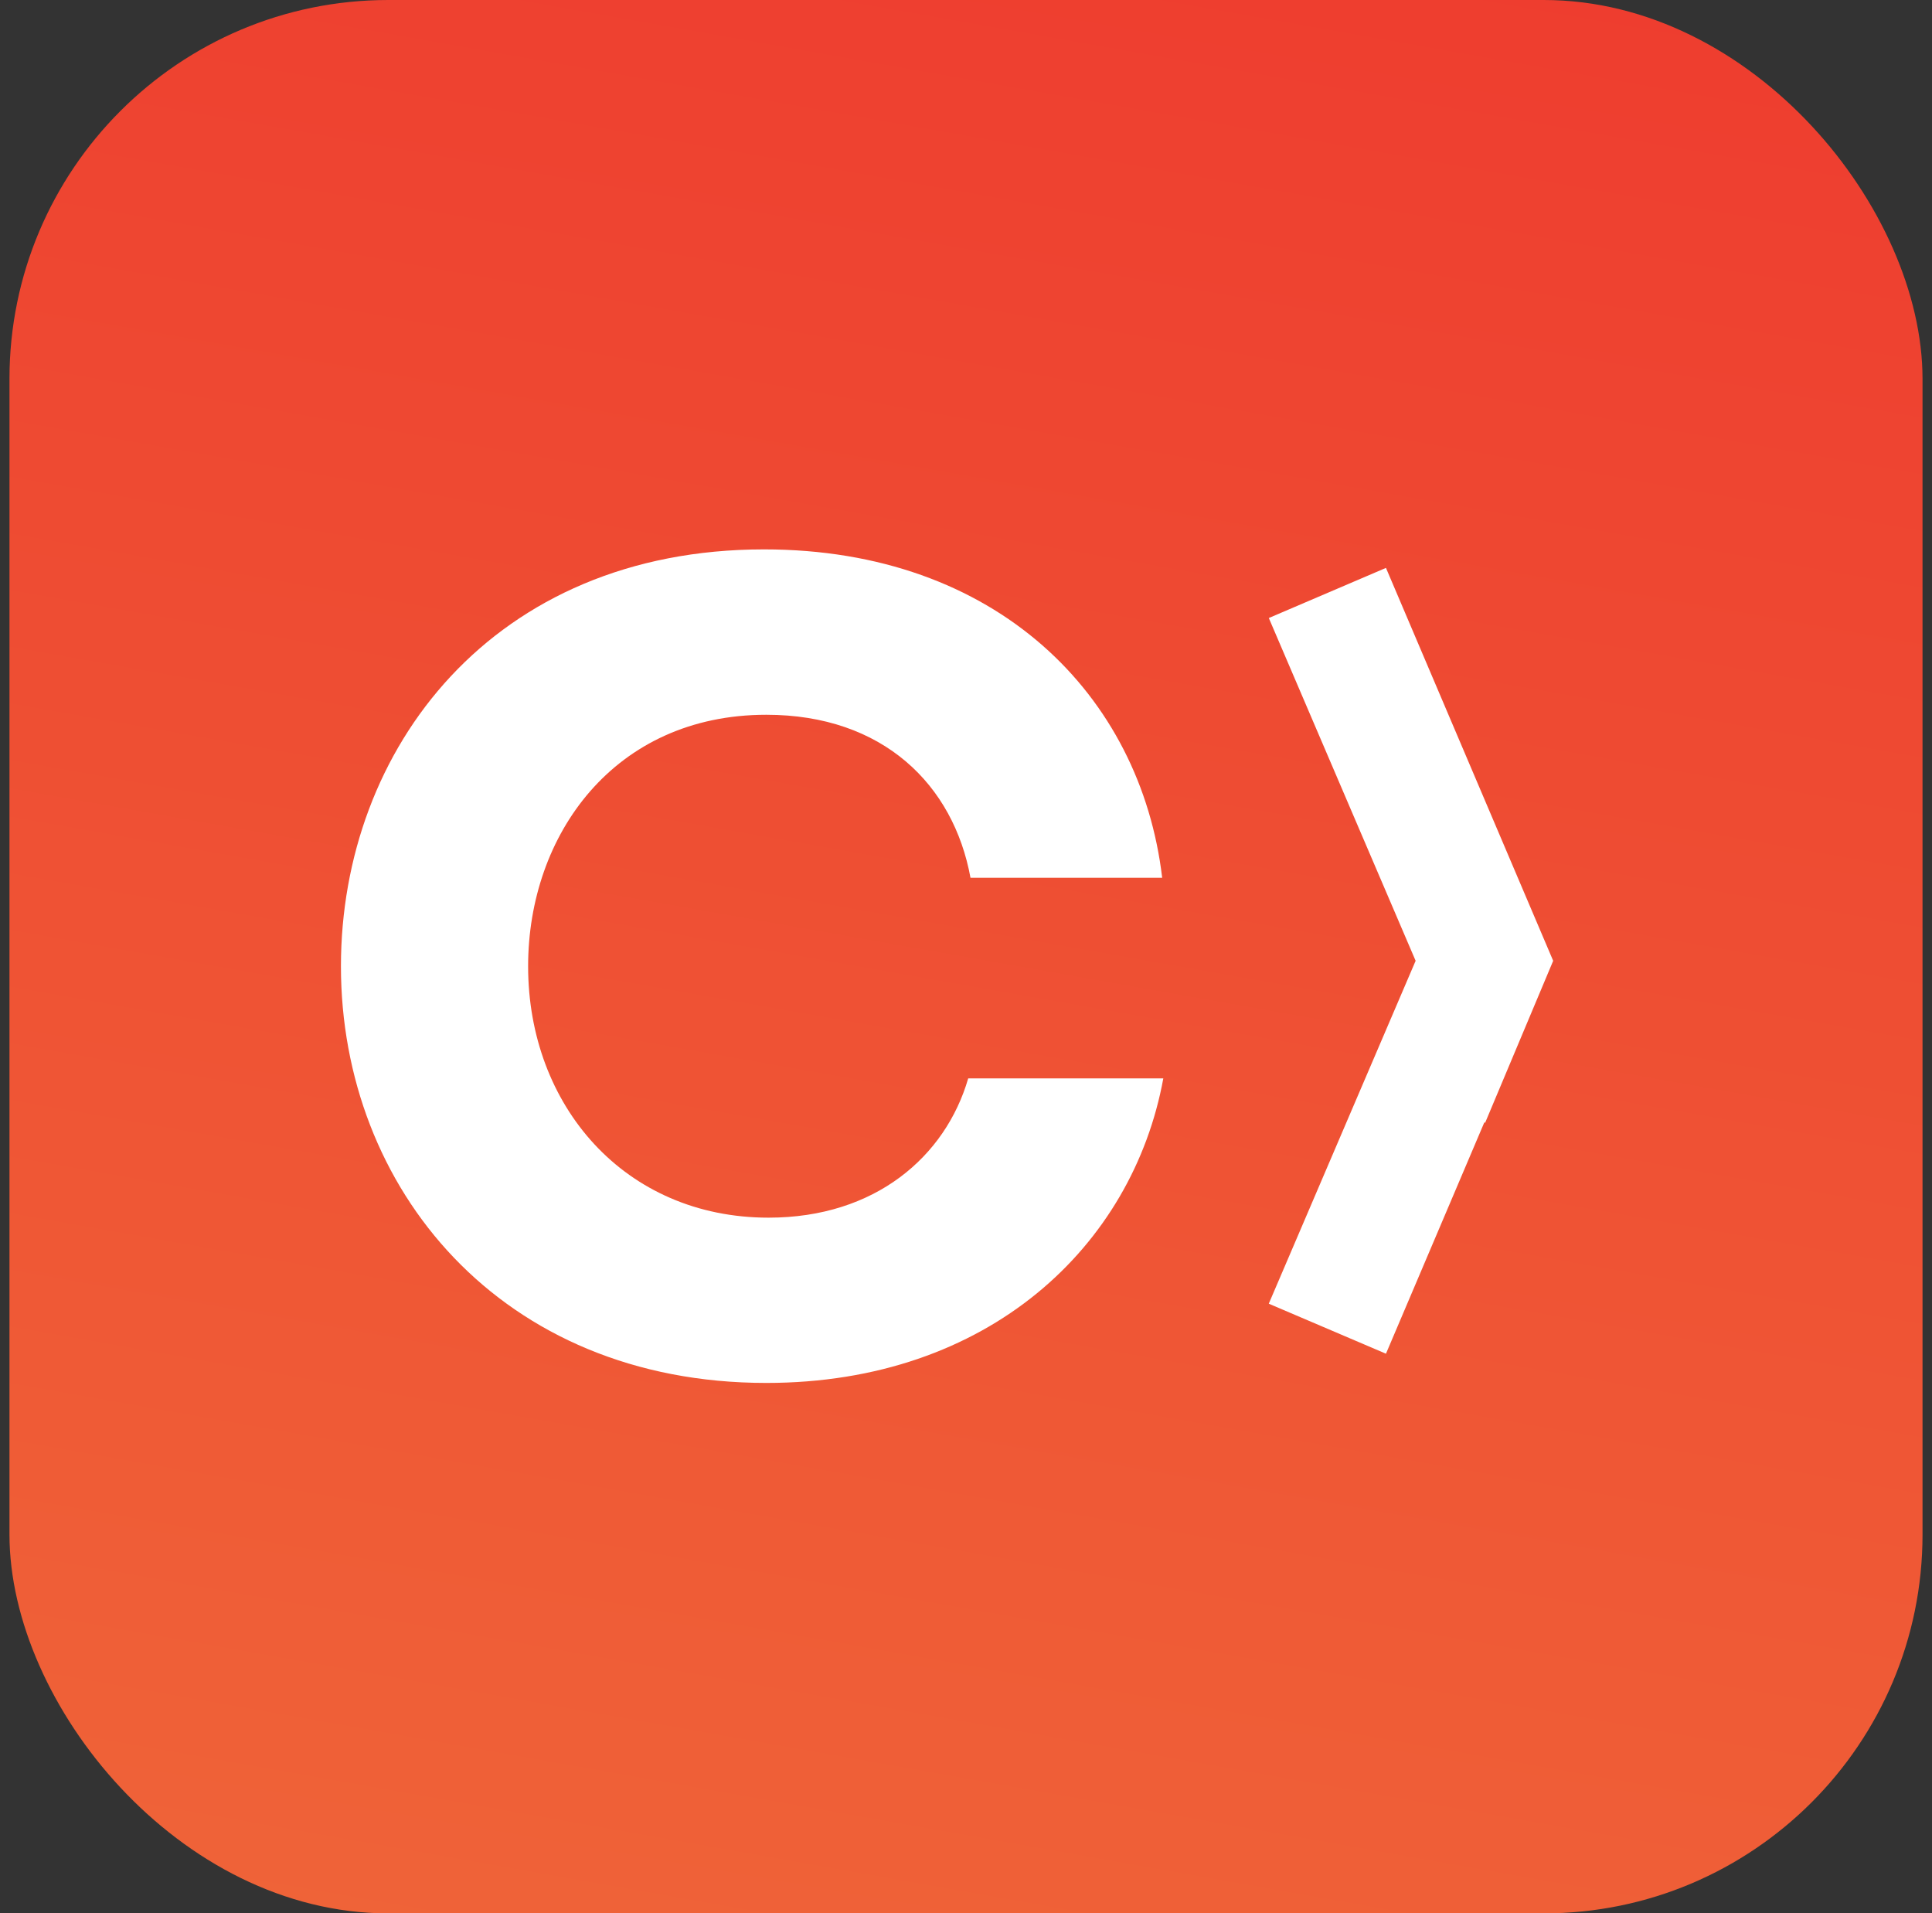 <?xml version="1.0" encoding="UTF-8"?>
<svg width="102px" height="101px" viewBox="0 0 102 101" version="1.1" xmlns="http://www.w3.org/2000/svg" xmlns:xlink="http://www.w3.org/1999/xlink">
    <rect x="0" y="0" width="102" height="101" fill="#333333" stroke="none"/>
    <title>Cocoa Pods</title>
    <defs>
        <linearGradient x1="59.404%" y1="-3.568%" x2="40.49%" y2="103.581%" id="linearGradient-1">
            <stop stop-color="#EE3D2F" offset="0%"></stop>
            <stop stop-color="#EF6338" offset="100%"></stop>
        </linearGradient>
    </defs>
    <g id="Page-1" stroke="none" stroke-width="1" fill="none" fill-rule="evenodd">
        <g id="Wegile_Page_1" transform="translate(-572, -4223)" fill-rule="nonzero">
            <g id="Cocoa-Pods" transform="translate(572.5, 4223)">
                <rect id="Rectangle" fill="url(#linearGradient-1)" x="0" y="0" width="101" height="101" rx="20"></rect>
                <g id="cocoapods" transform="translate(17.5, 29)" fill="#FFFFFF">
                    <path d="M43.417,27.923 C41.802,36.766 34.195,44 22.459,44 C8.44,44 0,33.721 0,22.006 C0,10.526 8.023,0 22.337,0 C34.615,0 42.223,7.711 43.357,17.334 L33.237,17.334 C32.341,12.433 28.626,8.73 22.459,8.73 C14.431,8.73 9.882,15.067 9.882,22.006 C9.882,29.356 14.971,35.276 22.579,35.276 C28.208,35.276 31.92,32.047 33.117,27.923 L43.417,27.923 L43.417,27.923 Z M55.172,0.977 L48.987,3.623 L56.738,21.717 L48.985,39.817 L55.172,42.457 L60.374,30.226 L60.401,30.283 L64,21.717 L55.172,0.977 Z" id="Shape"></path>
                </g>
            </g>
        </g>
    </g>
</svg>